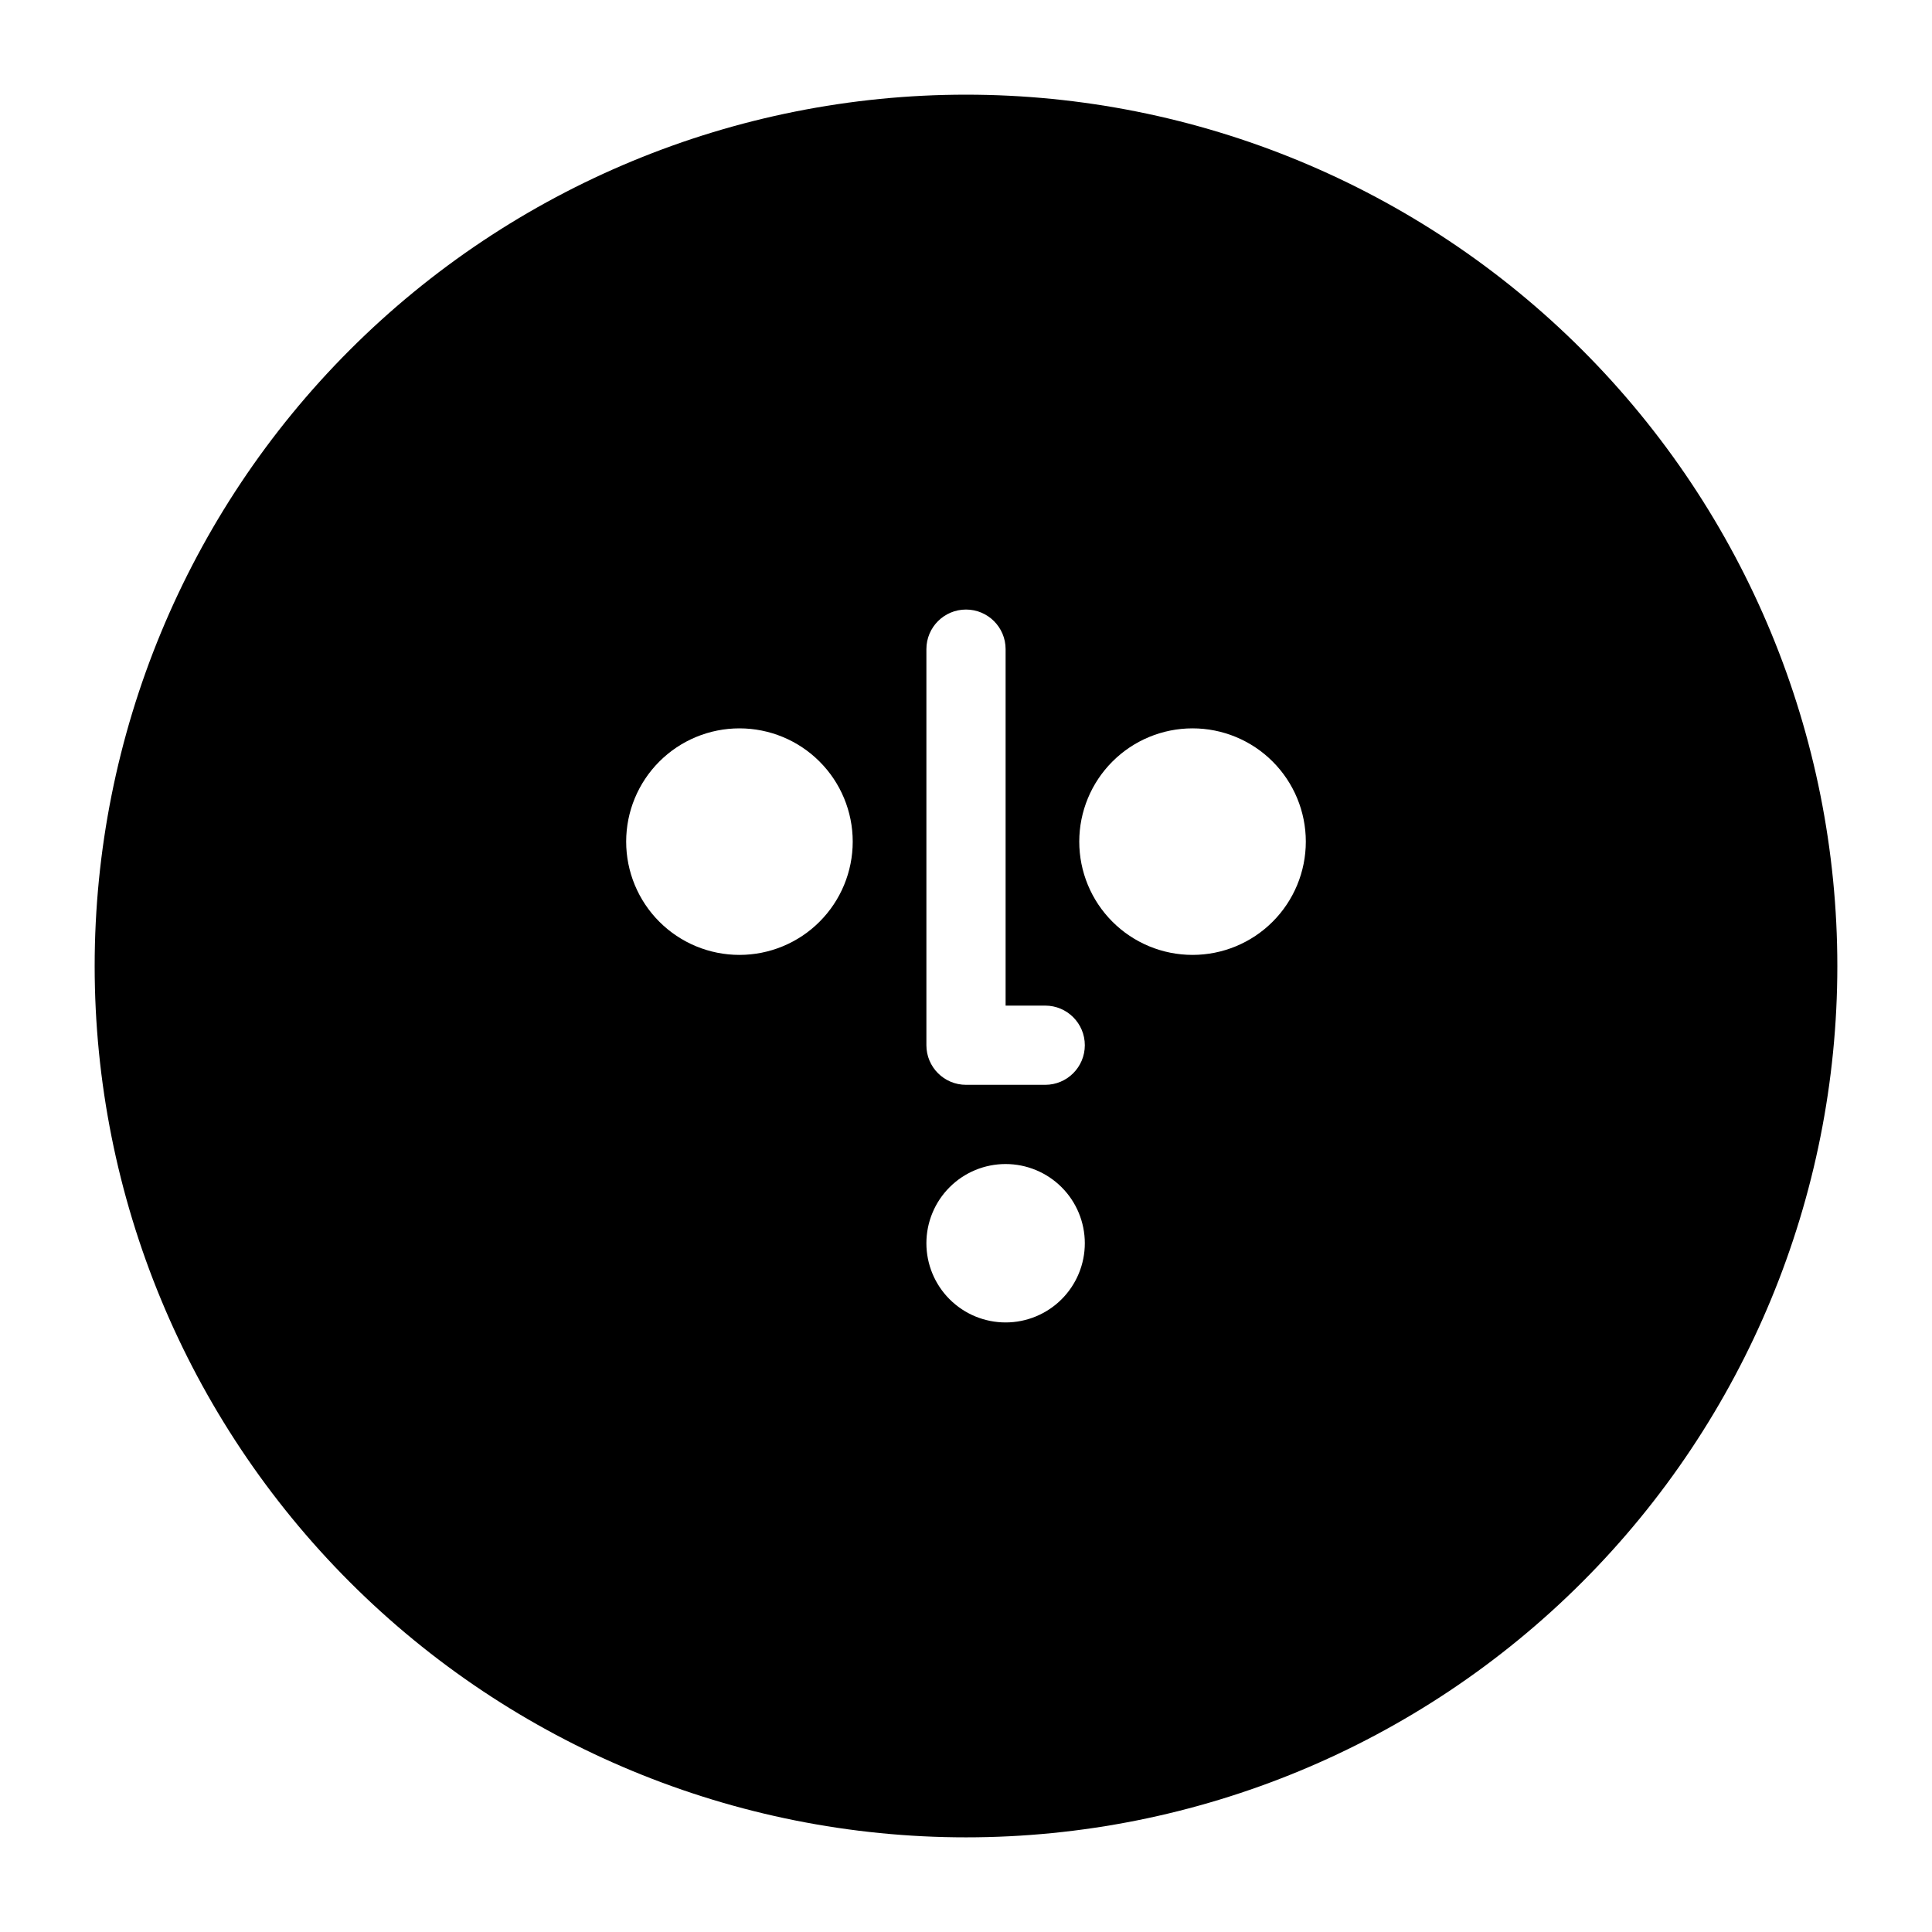 <?xml version="1.0" encoding="UTF-8"?>
<!-- Uploaded to: SVG Repo, www.svgrepo.com, Generator: SVG Repo Mixer Tools -->
<svg fill="#000000" width="800px" height="800px" version="1.1" viewBox="144 144 512 512" xmlns="http://www.w3.org/2000/svg">
 <path d="m400 169.09c-61.242 0-119.98 24.328-163.28 67.633s-67.633 102.04-67.633 163.28 24.328 119.97 67.633 163.28c43.305 43.305 102.04 67.633 163.28 67.633s119.97-24.328 163.28-67.633c43.305-43.305 67.633-102.04 67.633-163.28s-24.328-119.98-67.633-163.28c-43.305-43.305-102.04-67.633-163.28-67.633zm-60.039 227.97c-7.961 0-15.598-3.16-21.227-8.793-5.629-5.629-8.793-13.262-8.793-21.227 0-7.961 3.164-15.594 8.793-21.223 5.629-5.633 13.266-8.793 21.227-8.793 7.961 0 15.598 3.16 21.227 8.793 5.629 5.629 8.793 13.262 8.793 21.223 0 7.965-3.164 15.598-8.793 21.227-5.629 5.633-13.266 8.793-21.227 8.793zm70.535 97.402c-5.57 0-10.91-2.211-14.844-6.148-3.938-3.934-6.148-9.273-6.148-14.84 0-5.57 2.211-10.91 6.148-14.844 3.934-3.938 9.273-6.148 14.844-6.148 5.566 0 10.906 2.211 14.844 6.148 3.934 3.934 6.148 9.273 6.148 14.844 0 5.566-2.215 10.906-6.148 14.84-3.938 3.938-9.277 6.148-14.844 6.148zm10.496-62.977-20.992 0.004c-5.797 0-10.496-4.699-10.496-10.496v-104.96c0-5.797 4.699-10.496 10.496-10.496s10.496 4.699 10.496 10.496v94.465h10.496c5.797 0 10.496 4.699 10.496 10.496 0 5.797-4.699 10.496-10.496 10.496zm39.047-34.426h-0.004c-7.961 0-15.598-3.16-21.227-8.793-5.629-5.629-8.793-13.262-8.793-21.227 0-7.961 3.164-15.594 8.793-21.223 5.629-5.633 13.266-8.793 21.227-8.793 7.961 0 15.598 3.16 21.227 8.793 5.629 5.629 8.793 13.262 8.793 21.223 0 7.965-3.164 15.598-8.793 21.227-5.629 5.633-13.266 8.793-21.227 8.793z"/>
</svg>
